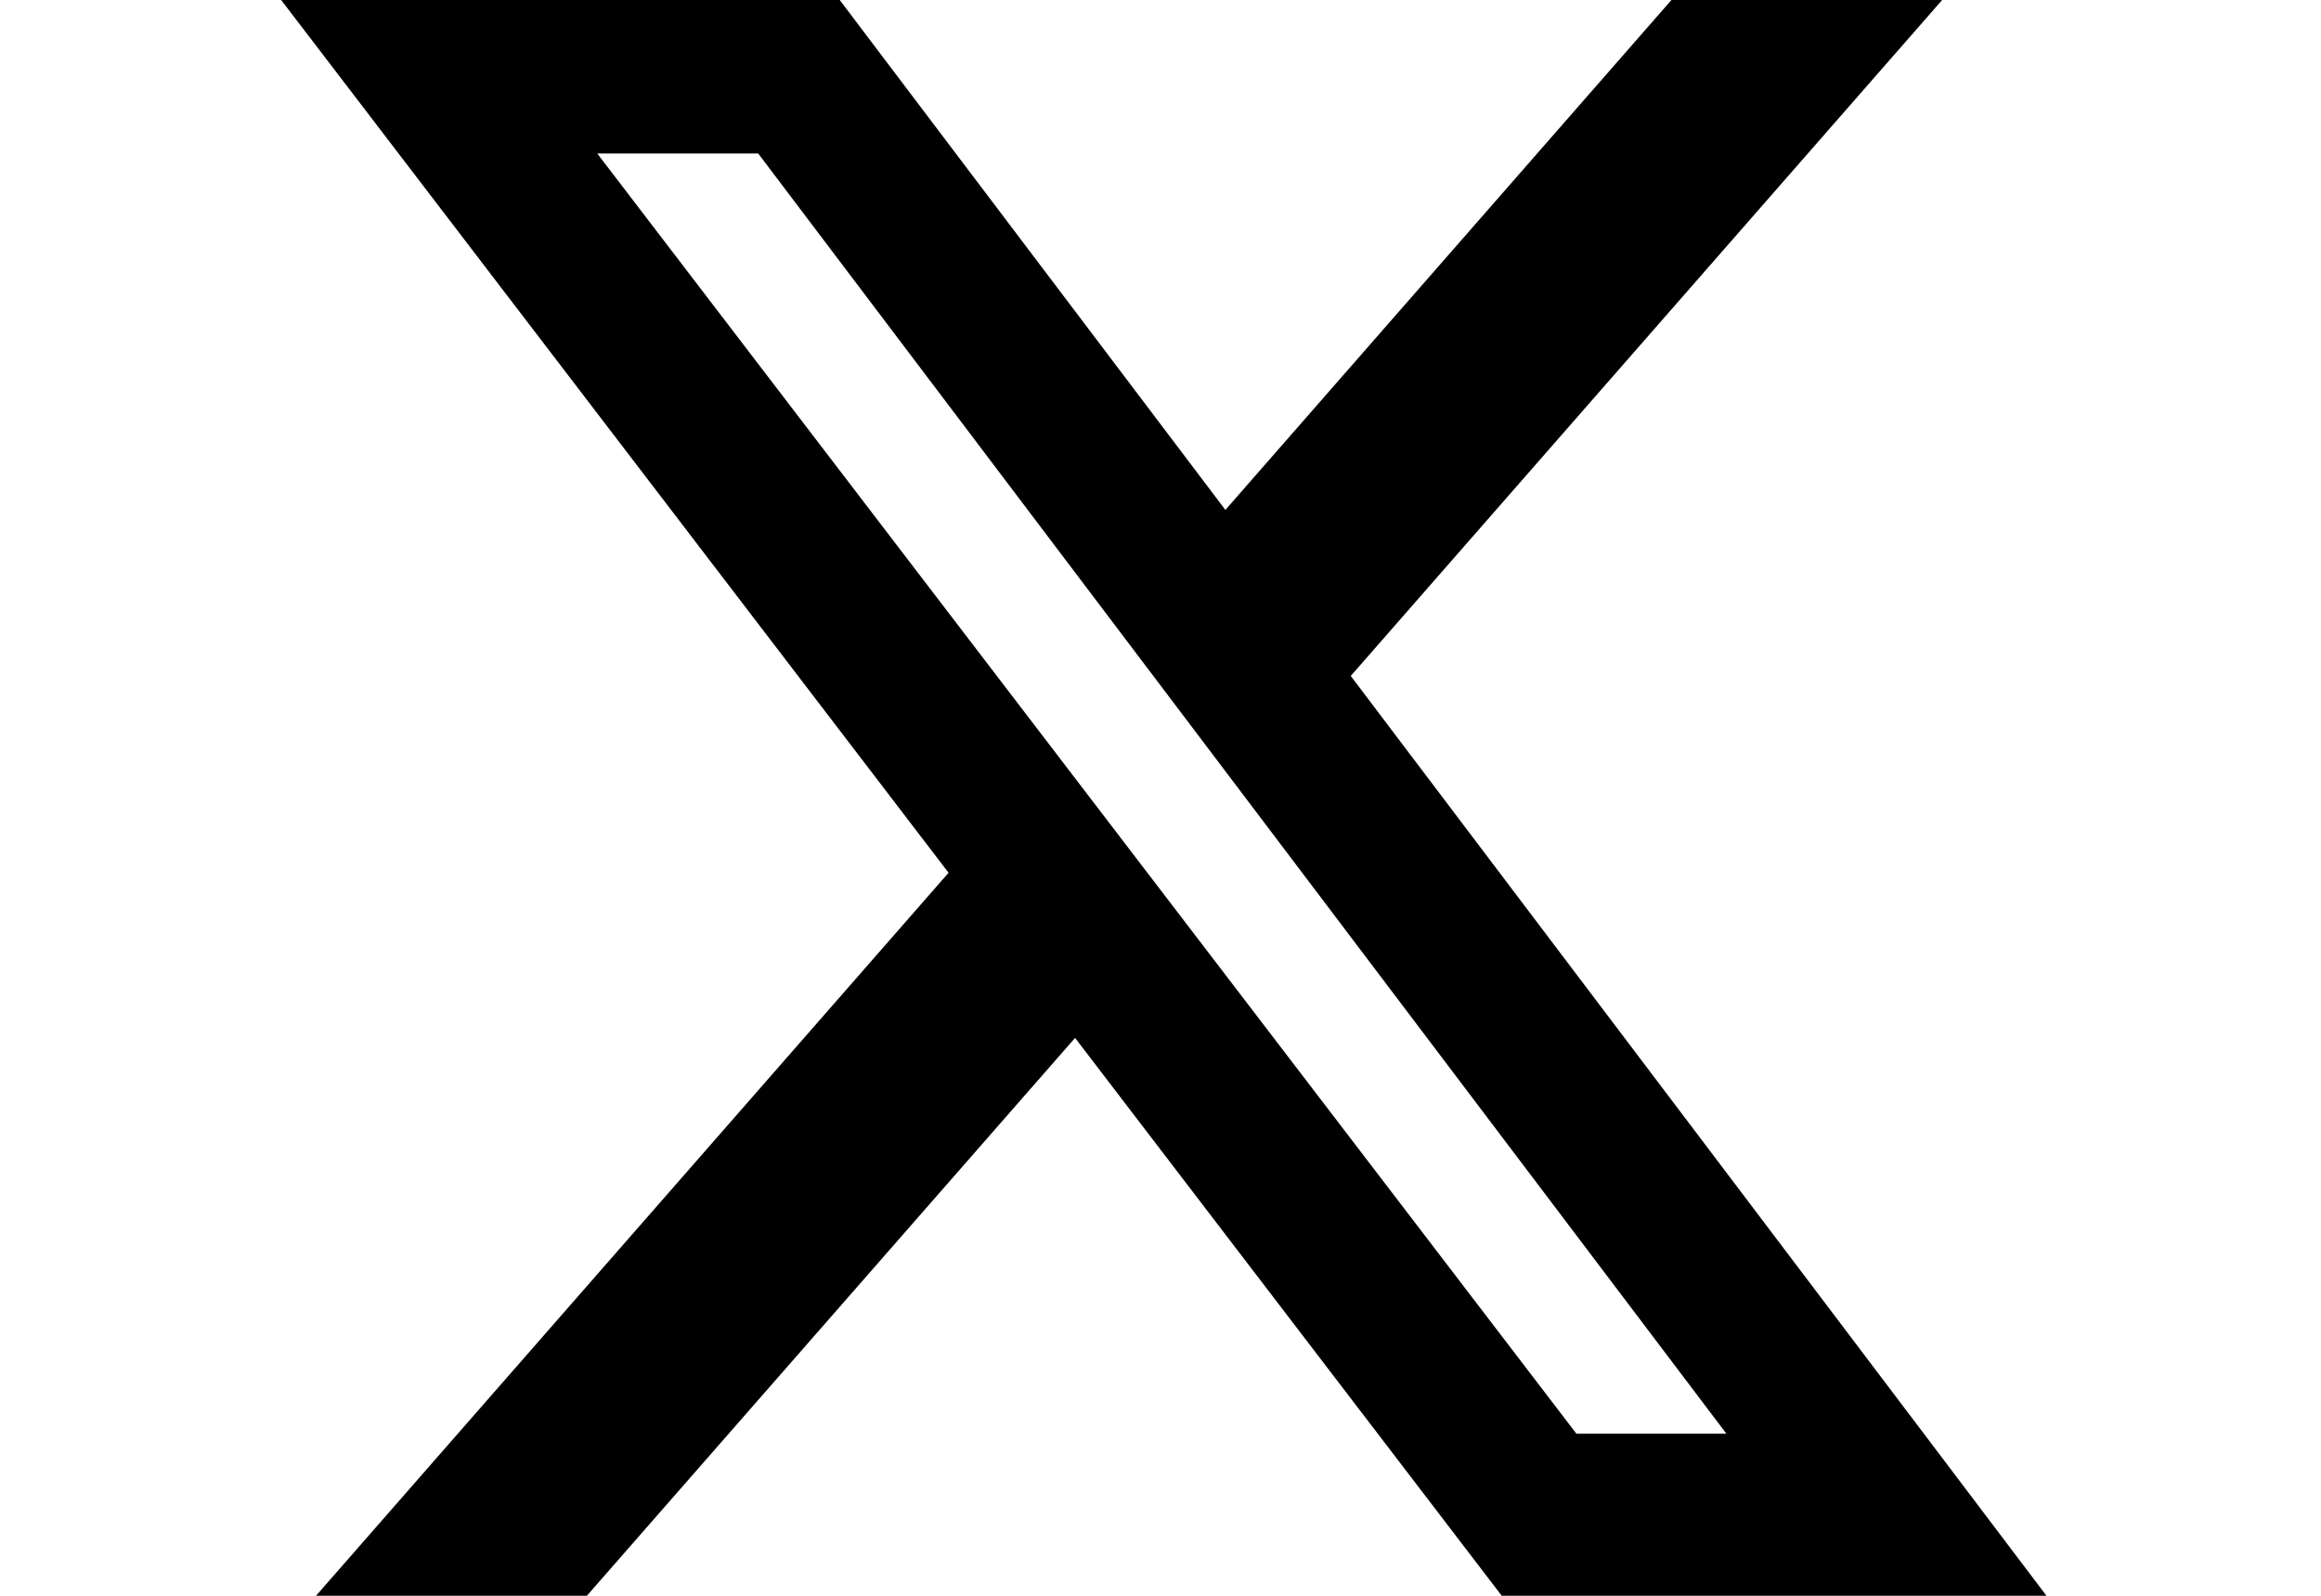 <svg width="32" height="22" viewBox="0 0 116 104" fill="none" xmlns="http://www.w3.org/2000/svg" class="soc-icon">
    <path d="M91.301 0H108.944L70.4 44.053L115.744 104H80.24L52.432 67.643L20.613 104H2.96L44.187 56.88L0.688 0H37.093L62.229 33.232L91.301 0ZM85.109 93.44H94.885L31.781 10.005H21.291L85.109 93.44Z" fill="#000000"></path>
</svg>